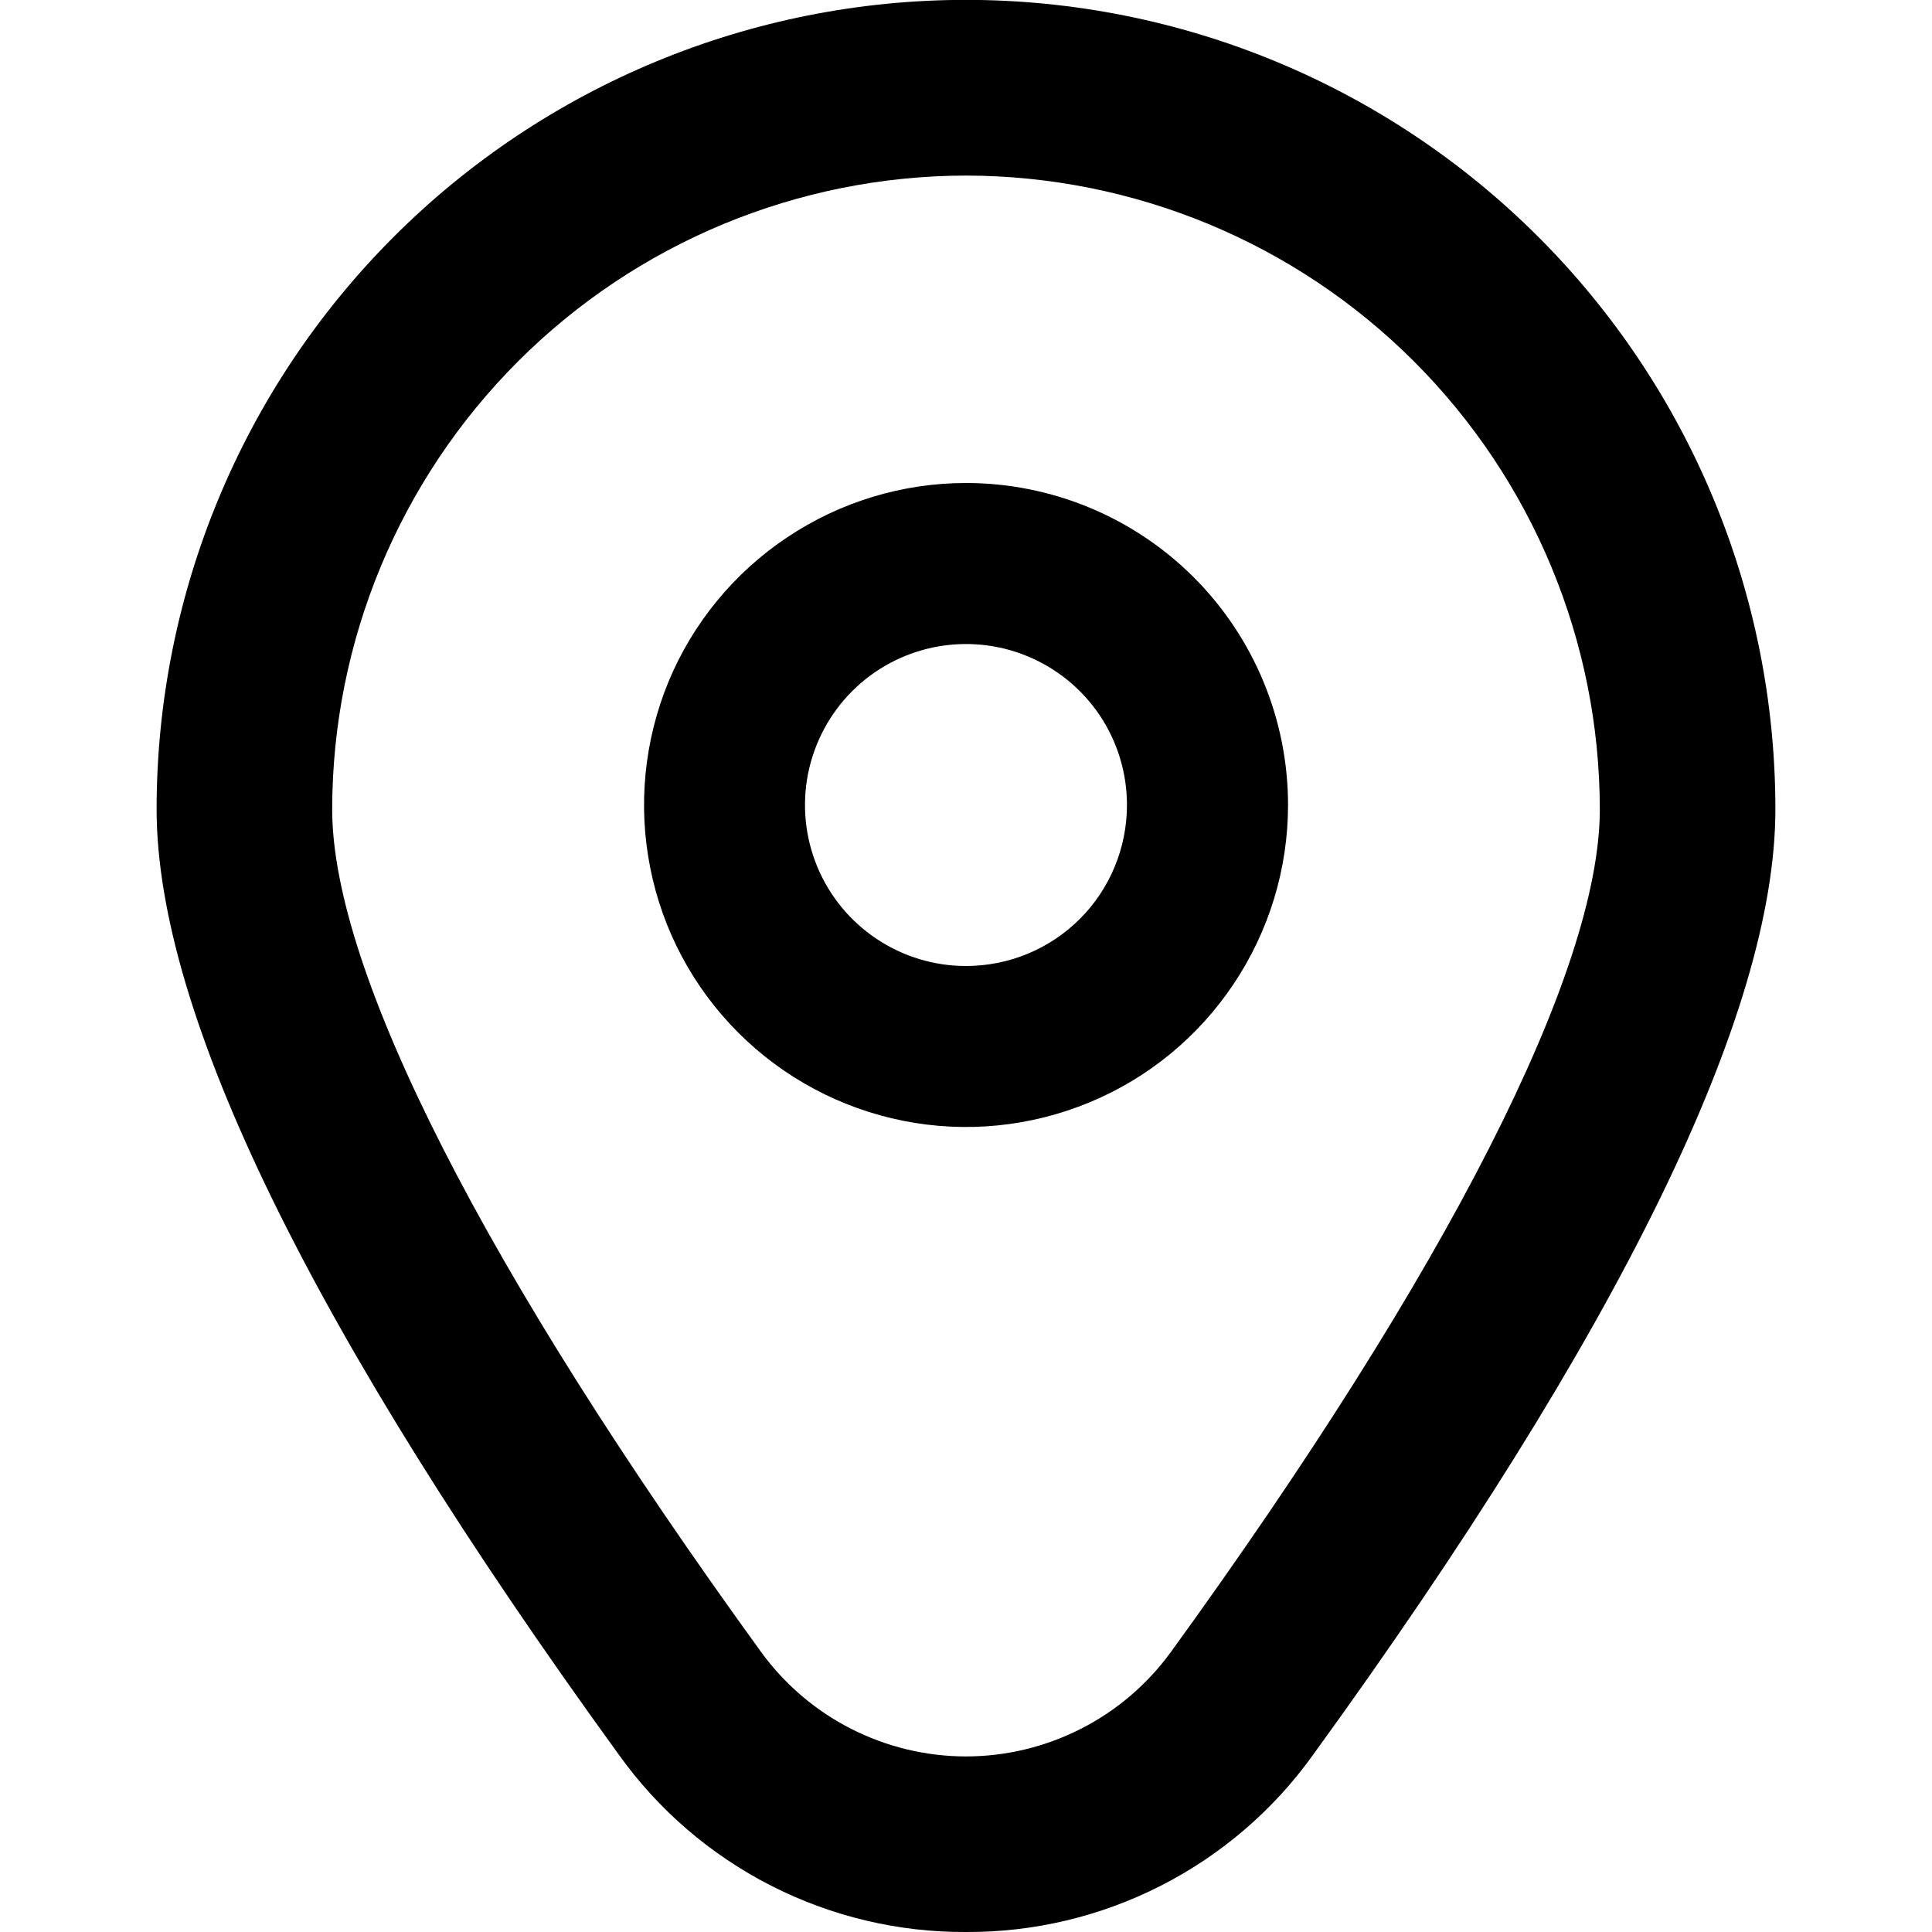 <?xml version="1.0" encoding="UTF-8"?> <svg xmlns="http://www.w3.org/2000/svg" width="16" height="16" viewBox="0 0 16 16" fill="none"><g clip-path="url(#clip0_236_16768)"><path d="M8 4C7.473 4 6.957 4.157 6.519 4.45C6.08 4.743 5.738 5.159 5.536 5.646C5.335 6.134 5.282 6.67 5.385 7.187C5.487 7.704 5.741 8.179 6.114 8.552C6.487 8.925 6.963 9.179 7.48 9.282C7.997 9.385 8.533 9.332 9.021 9.13C9.508 8.929 9.924 8.587 10.217 8.148C10.51 7.71 10.667 7.194 10.667 6.667C10.667 5.96 10.386 5.281 9.886 4.781C9.386 4.281 8.707 4 8 4ZM8 8C7.736 8 7.479 7.922 7.259 7.775C7.04 7.629 6.869 7.421 6.768 7.177C6.667 6.933 6.641 6.665 6.692 6.407C6.744 6.148 6.871 5.91 7.057 5.724C7.244 5.537 7.481 5.411 7.74 5.359C7.999 5.308 8.267 5.334 8.51 5.435C8.754 5.536 8.962 5.707 9.109 5.926C9.255 6.145 9.333 6.403 9.333 6.667C9.333 7.02 9.193 7.36 8.943 7.61C8.693 7.86 8.354 8 8 8Z" fill="black"></path><path d="M8 16C7.439 16.003 6.885 15.871 6.385 15.616C5.885 15.361 5.453 14.99 5.126 14.533C2.585 11.029 1.297 8.394 1.297 6.702C1.297 4.924 2.003 3.219 3.26 1.962C4.517 0.705 6.222 -0.001 8 -0.001C9.778 -0.001 11.483 0.705 12.74 1.962C13.997 3.219 14.703 4.924 14.703 6.702C14.703 8.394 13.415 11.029 10.874 14.533C10.547 14.99 10.115 15.361 9.615 15.616C9.115 15.871 8.561 16.003 8 16ZM8 1.454C6.608 1.456 5.274 2.009 4.29 2.993C3.306 3.977 2.752 5.312 2.751 6.703C2.751 8.043 4.013 10.521 6.303 13.681C6.498 13.949 6.753 14.167 7.048 14.317C7.343 14.467 7.669 14.546 8 14.546C8.331 14.546 8.657 14.467 8.952 14.317C9.247 14.167 9.502 13.949 9.697 13.681C11.987 10.521 13.249 8.043 13.249 6.703C13.248 5.312 12.694 3.977 11.71 2.993C10.726 2.009 9.392 1.456 8 1.454Z" fill="black"></path></g><defs><clipPath id="clip0_236_16768"><rect width="16" height="16" fill="white"></rect></clipPath></defs></svg> 